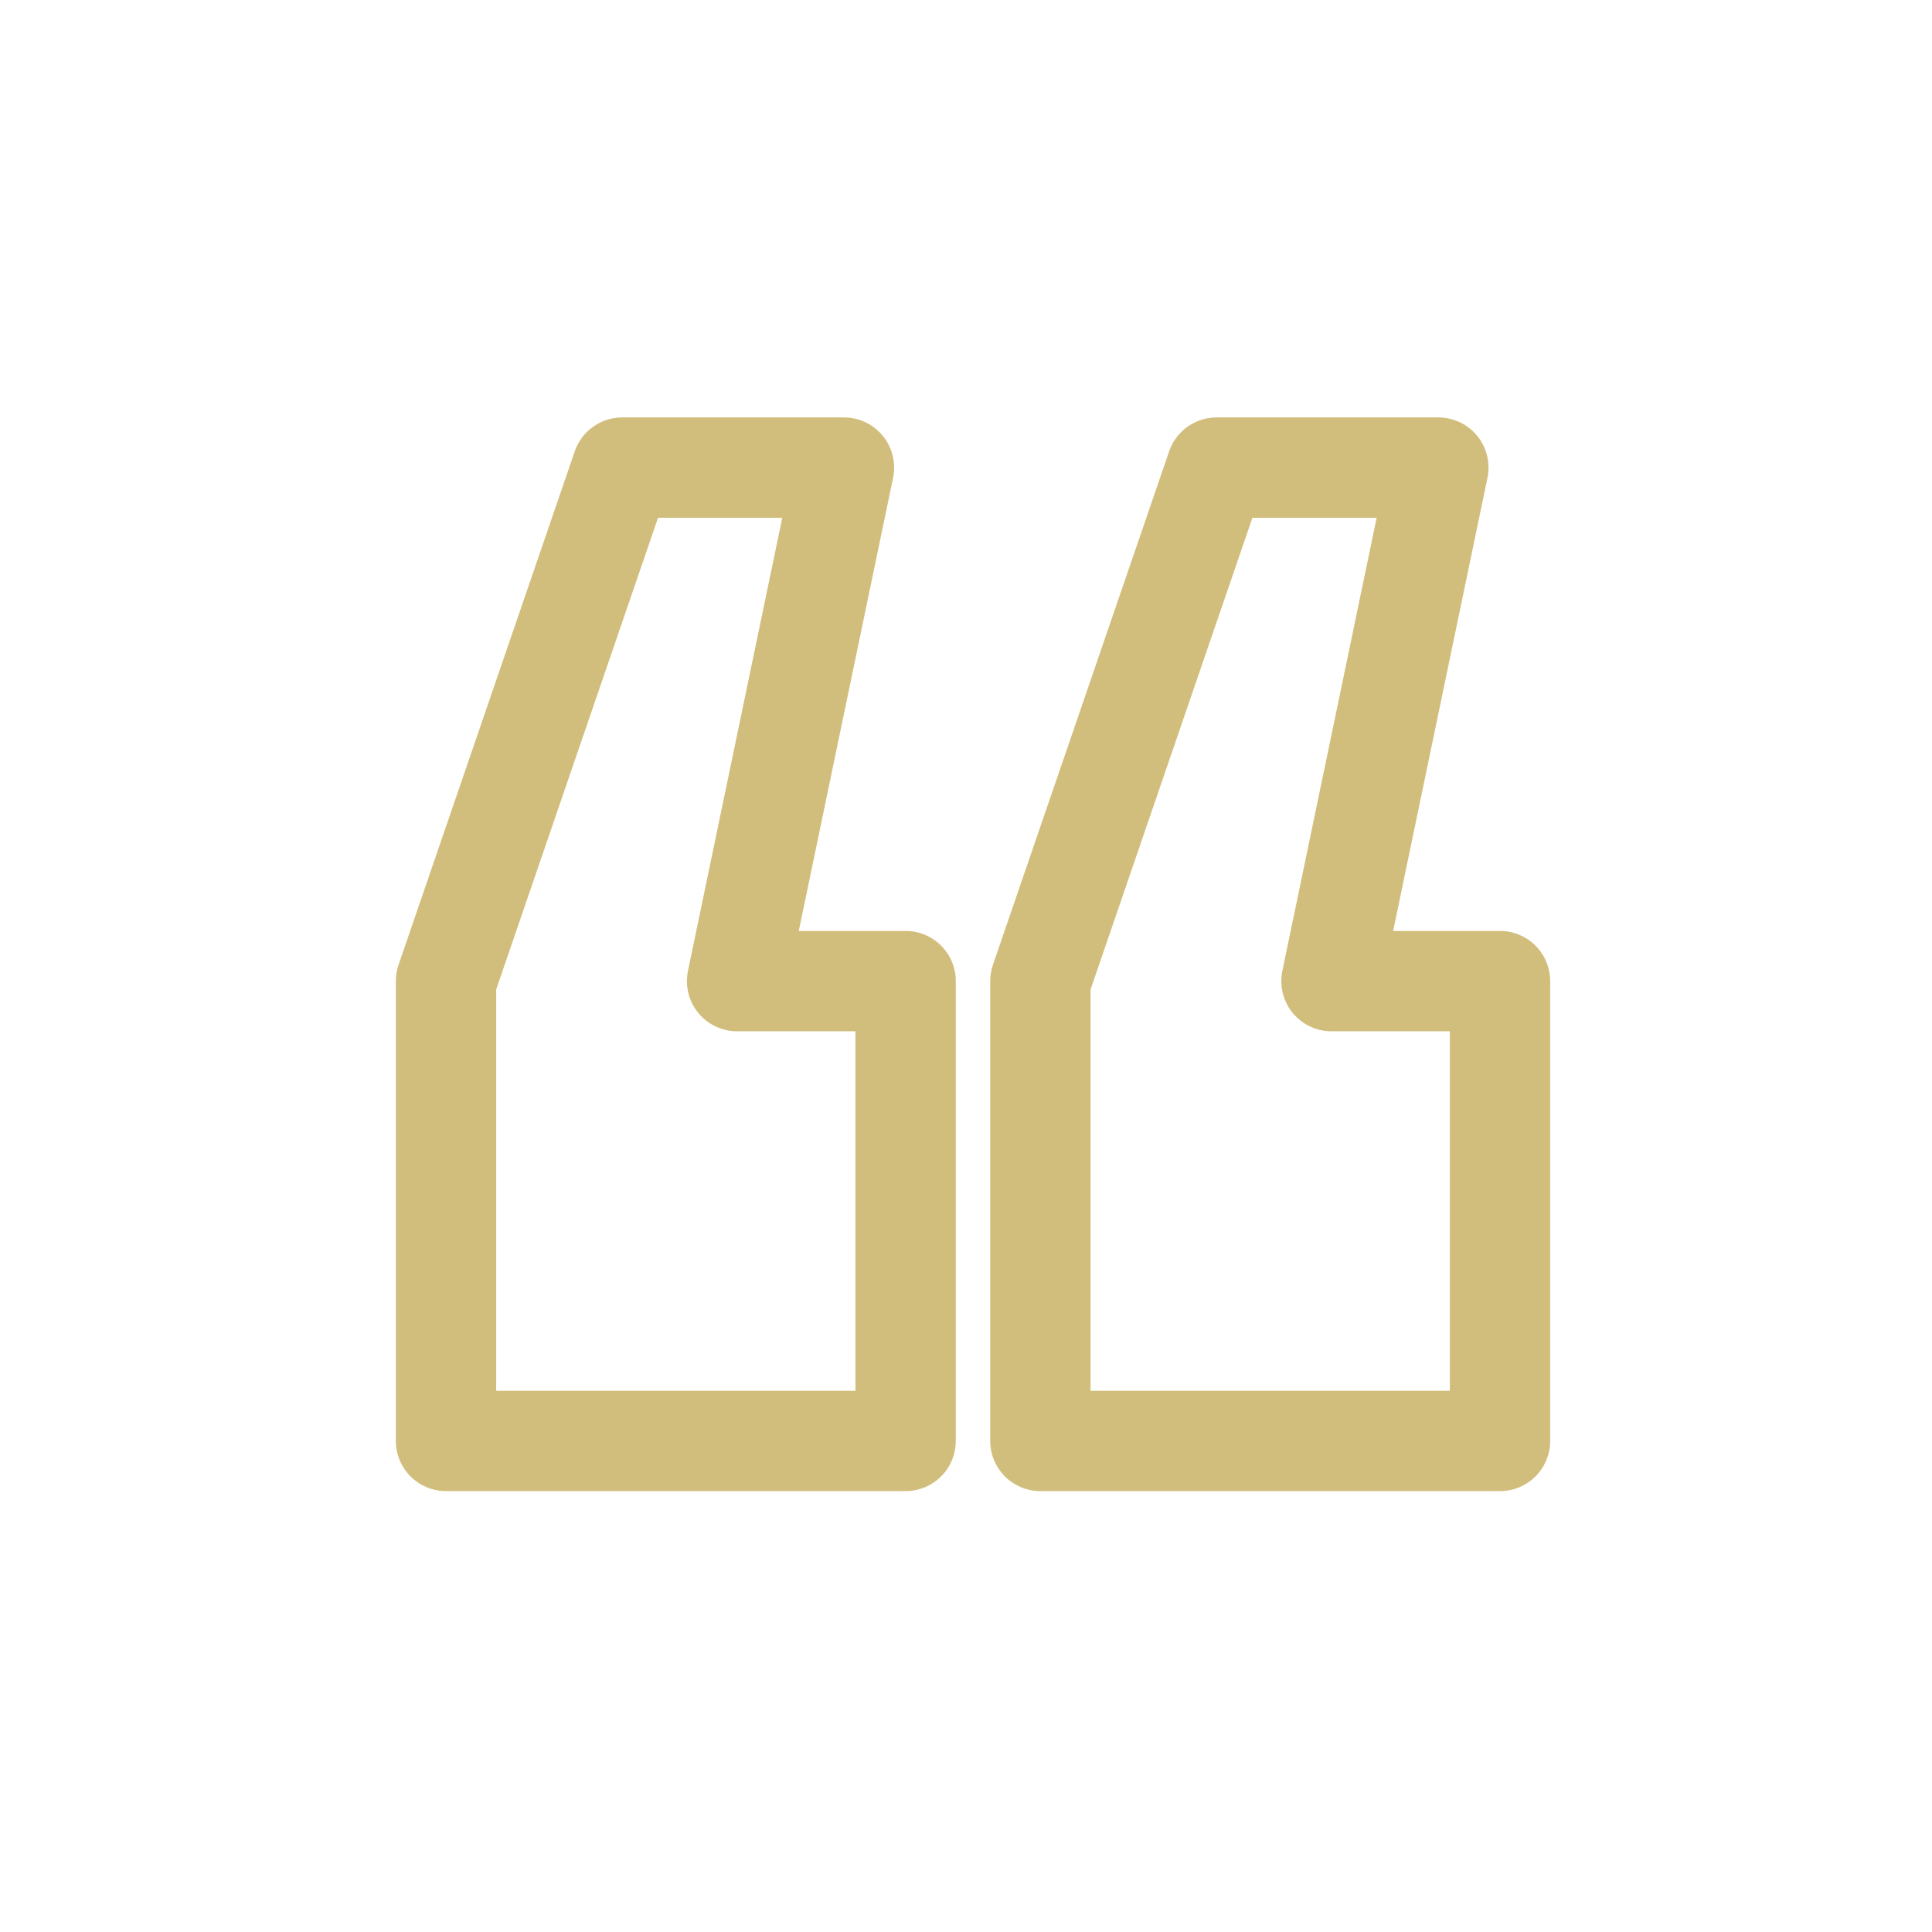 <svg xmlns="http://www.w3.org/2000/svg" width="500" height="500" style="width:100%;height:100%;transform:translate3d(0,0,0)" viewBox="0 0 500 500"><defs><clipPath id="a"><path d="M0 0h500v500H0z"/></clipPath></defs><g clip-path="url(#a)"><path fill="none" stroke="#D2BE7C" stroke-linecap="round" stroke-linejoin="round" stroke-width="7.42" d="m47.2 1.868 13.029-37.971h16.397L68.723 1.868h12.462v34H47.2v-34z" style="display:block" transform="matrix(3.5 0 0 3.5 -49.774 247.375)"/><path fill="none" stroke="#D2BE7C" stroke-linecap="round" stroke-linejoin="round" stroke-width="7.42" d="m5 1.868 13.029-37.971h16.397L26.523 1.868h12.462v34H5v-34z" style="display:block" transform="matrix(3.5 0 0 3.5 251.752 247.375)"/><g class="com" style="display:none"><path/><path/><path/><path/><path/><path/><path/><path/><path/><path/><path/><path/></g></g></svg>